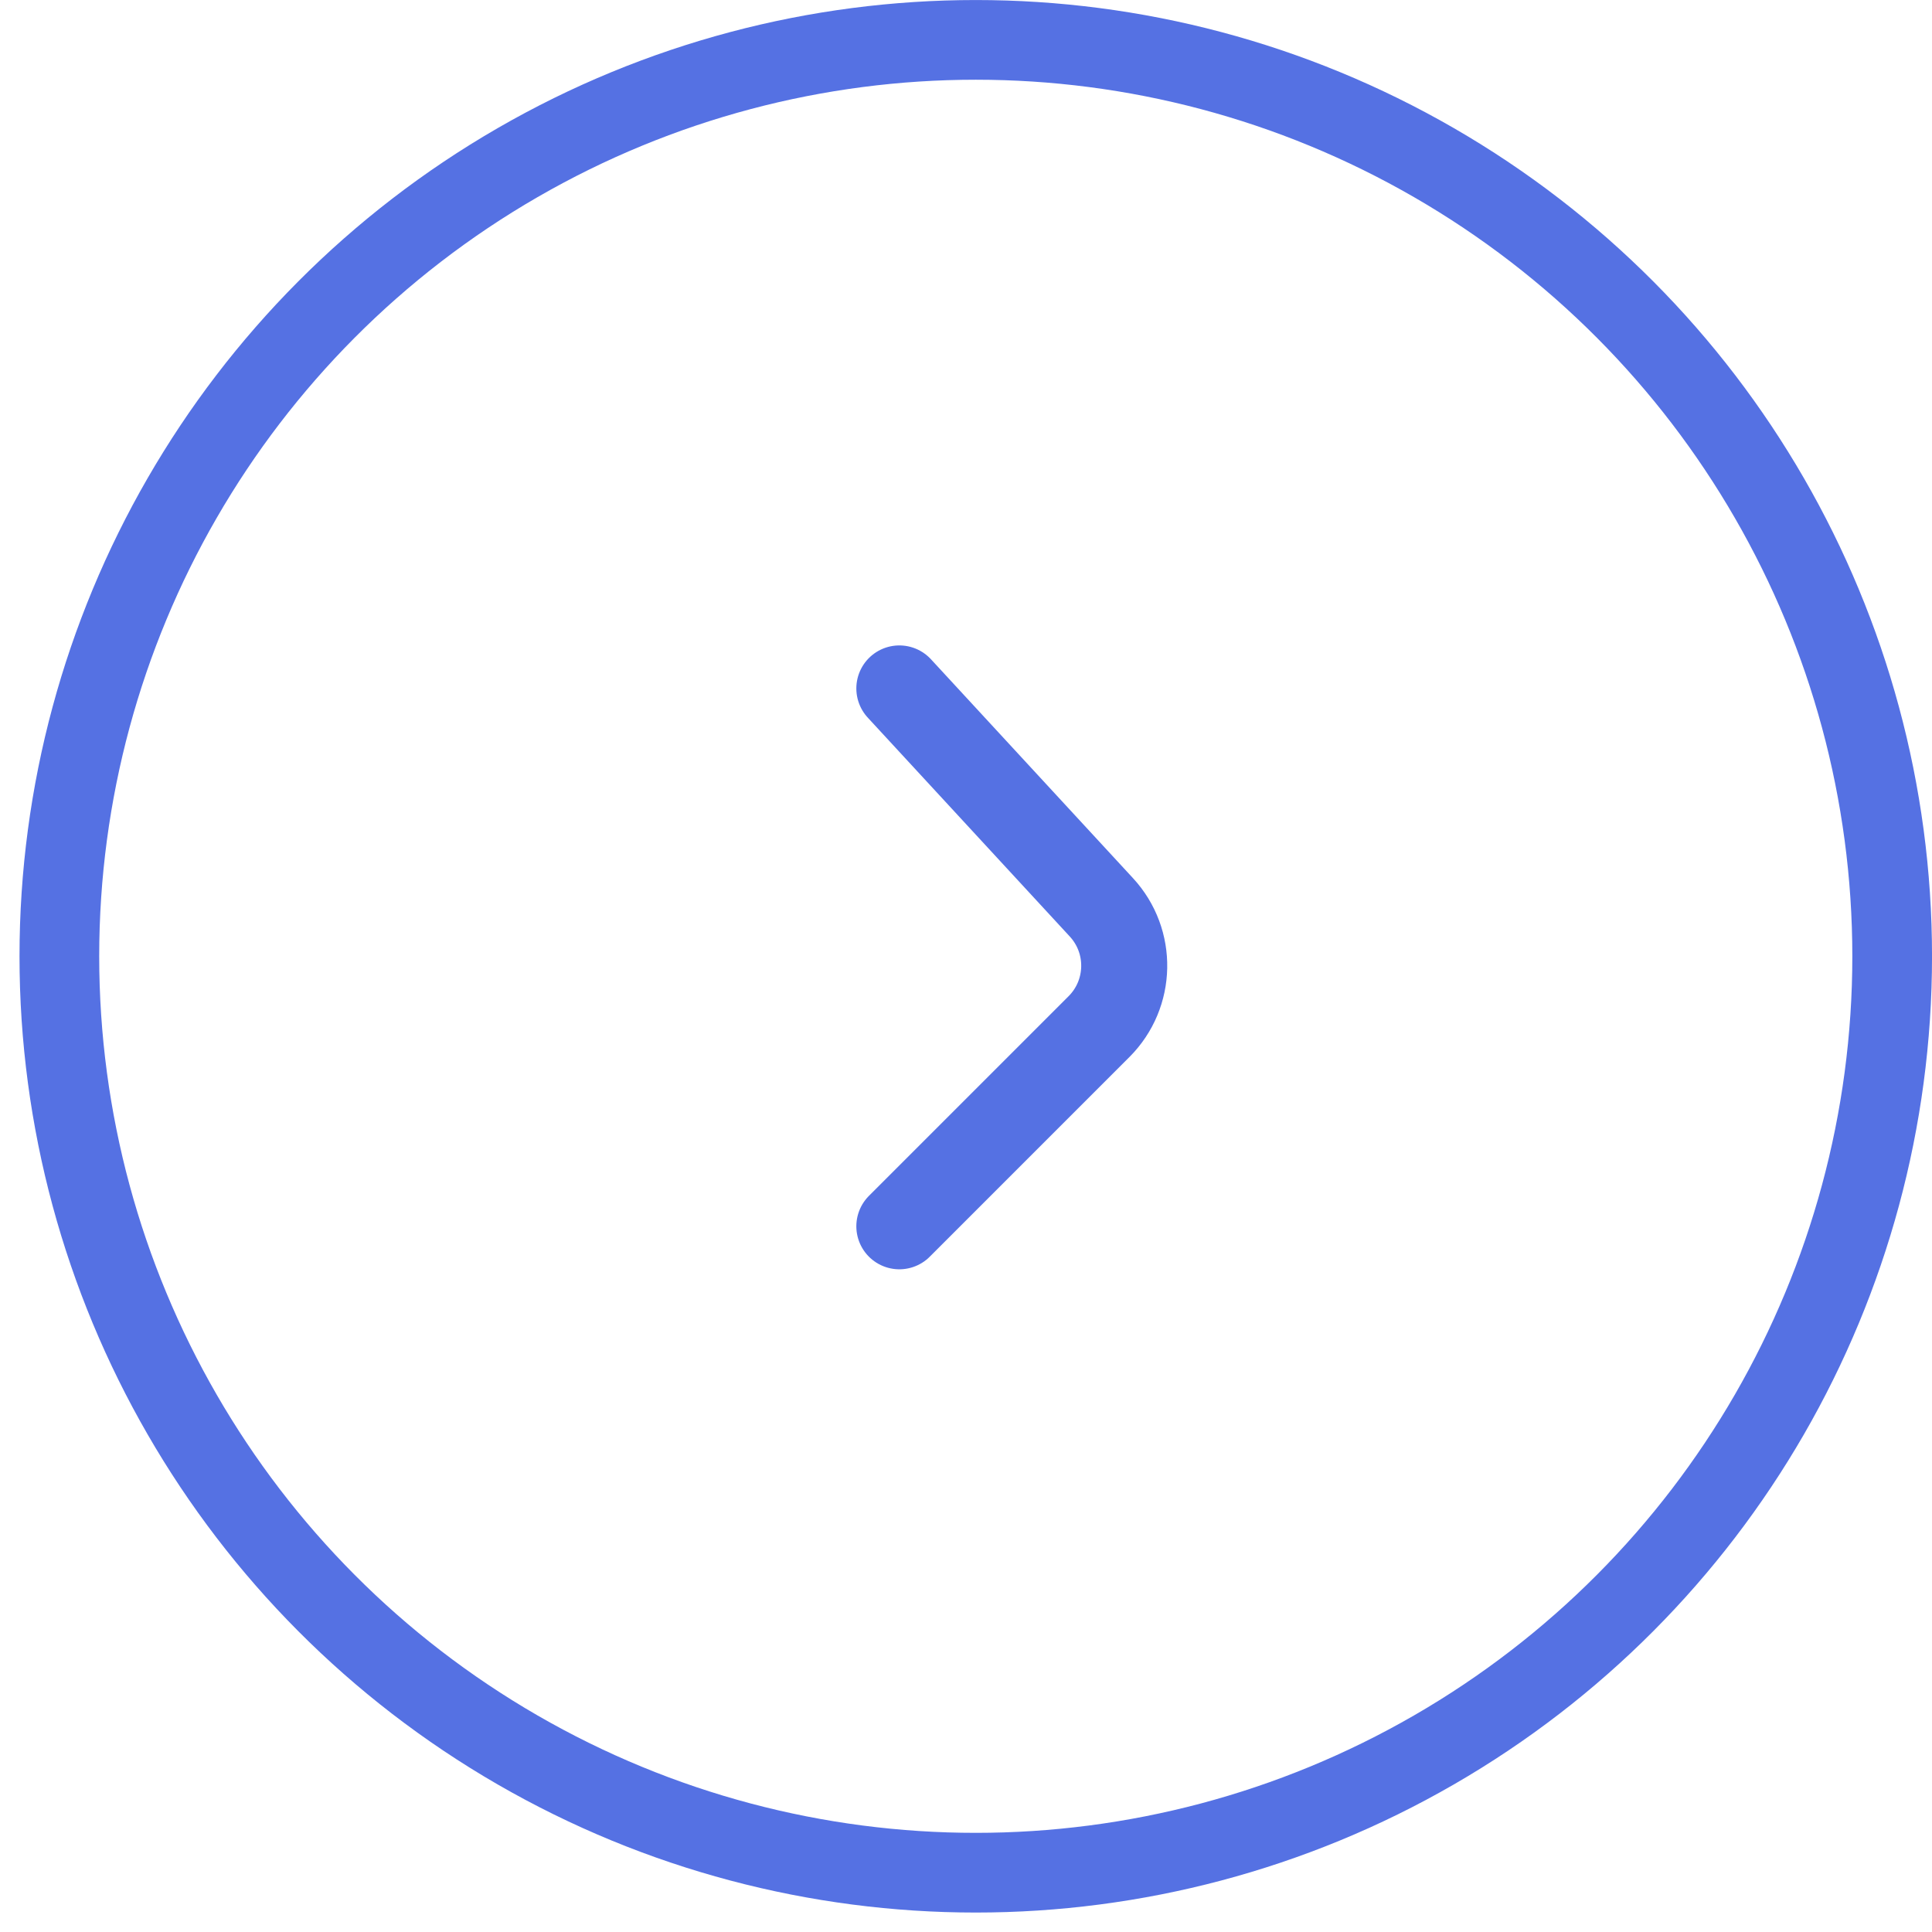 <svg width="36" height="36" viewBox="0 0 36 36" fill="none" xmlns="http://www.w3.org/2000/svg">
<circle cx="18.182" cy="17.819" r="17.076" stroke="#5571E3" stroke-width="1.485"/>
<path d="M16.758 12.828L20.523 16.907C21.107 17.54 21.087 18.52 20.479 19.129L16.758 22.85" stroke="#5571E3" stroke-width="1.603" stroke-linecap="round"/>
</svg>
